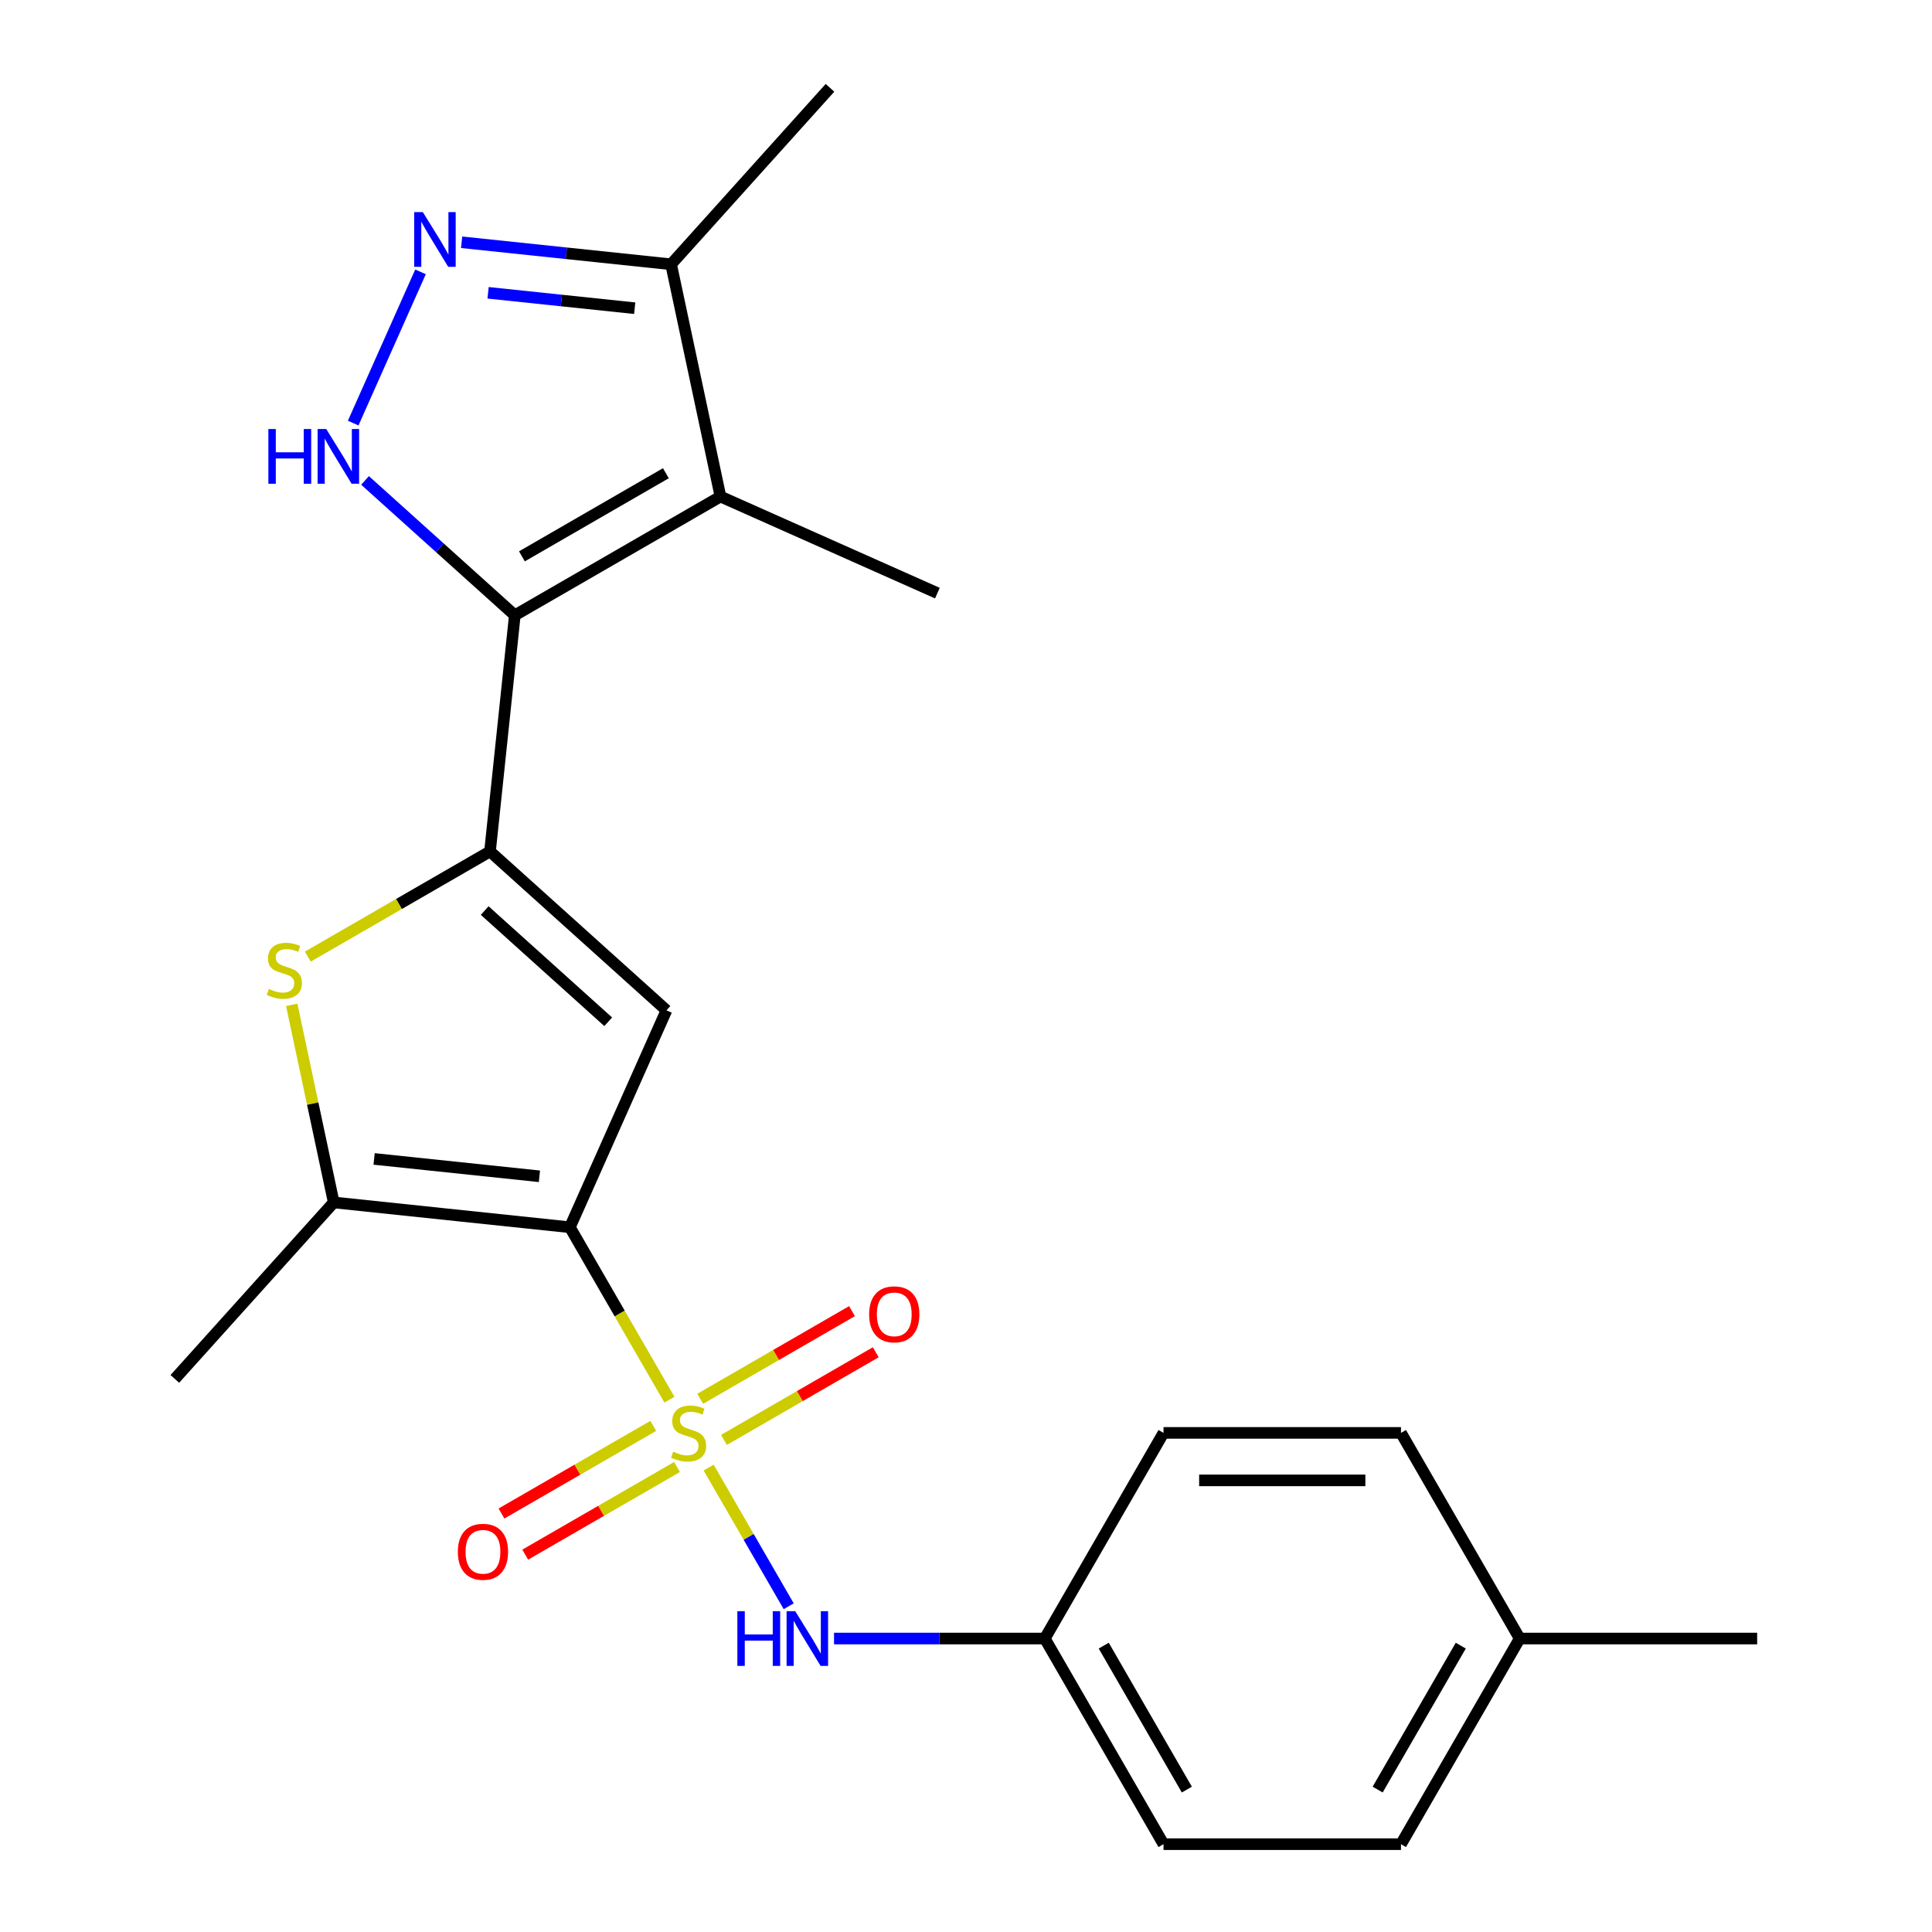 <?xml version='1.0' encoding='iso-8859-1'?>
<svg version='1.1' baseProfile='full'
              xmlns='http://www.w3.org/2000/svg'
                      xmlns:rdkit='http://www.rdkit.org/xml'
                      xmlns:xlink='http://www.w3.org/1999/xlink'
                  xml:space='preserve'
width='1000px' height='1000px' viewBox='0 0 1000 1000'>
<!-- END OF HEADER -->
<rect style='opacity:1.0;fill:#FFFFFF;stroke:none' width='1000' height='1000' x='0' y='0'> </rect>
<path class='bond-0' d='M 346.497,724.471 L 320.733,679.847' style='fill:none;fill-rule:evenodd;stroke:#CCCC00;stroke-width:6px;stroke-linecap:butt;stroke-linejoin:miter;stroke-opacity:1' />
<path class='bond-0' d='M 320.733,679.847 L 294.97,635.223' style='fill:none;fill-rule:evenodd;stroke:#000000;stroke-width:6px;stroke-linecap:butt;stroke-linejoin:miter;stroke-opacity:1' />
<path class='bond-9' d='M 366.788,759.617 L 387.507,795.504' style='fill:none;fill-rule:evenodd;stroke:#CCCC00;stroke-width:6px;stroke-linecap:butt;stroke-linejoin:miter;stroke-opacity:1' />
<path class='bond-9' d='M 387.507,795.504 L 408.227,831.39' style='fill:none;fill-rule:evenodd;stroke:#0000FF;stroke-width:6px;stroke-linecap:butt;stroke-linejoin:miter;stroke-opacity:1' />
<path class='bond-11' d='M 374.721,745.292 L 414.004,722.612' style='fill:none;fill-rule:evenodd;stroke:#CCCC00;stroke-width:6px;stroke-linecap:butt;stroke-linejoin:miter;stroke-opacity:1' />
<path class='bond-11' d='M 414.004,722.612 L 453.287,699.932' style='fill:none;fill-rule:evenodd;stroke:#FF0000;stroke-width:6px;stroke-linecap:butt;stroke-linejoin:miter;stroke-opacity:1' />
<path class='bond-11' d='M 362.43,724.004 L 401.714,701.324' style='fill:none;fill-rule:evenodd;stroke:#CCCC00;stroke-width:6px;stroke-linecap:butt;stroke-linejoin:miter;stroke-opacity:1' />
<path class='bond-11' d='M 401.714,701.324 L 440.997,678.643' style='fill:none;fill-rule:evenodd;stroke:#FF0000;stroke-width:6px;stroke-linecap:butt;stroke-linejoin:miter;stroke-opacity:1' />
<path class='bond-12' d='M 338.125,738.036 L 298.842,760.716' style='fill:none;fill-rule:evenodd;stroke:#CCCC00;stroke-width:6px;stroke-linecap:butt;stroke-linejoin:miter;stroke-opacity:1' />
<path class='bond-12' d='M 298.842,760.716 L 259.559,783.397' style='fill:none;fill-rule:evenodd;stroke:#FF0000;stroke-width:6px;stroke-linecap:butt;stroke-linejoin:miter;stroke-opacity:1' />
<path class='bond-12' d='M 350.416,759.324 L 311.133,782.005' style='fill:none;fill-rule:evenodd;stroke:#CCCC00;stroke-width:6px;stroke-linecap:butt;stroke-linejoin:miter;stroke-opacity:1' />
<path class='bond-12' d='M 311.133,782.005 L 271.85,804.685' style='fill:none;fill-rule:evenodd;stroke:#FF0000;stroke-width:6px;stroke-linecap:butt;stroke-linejoin:miter;stroke-opacity:1' />
<path class='bond-3' d='M 294.97,635.223 L 344.96,522.942' style='fill:none;fill-rule:evenodd;stroke:#000000;stroke-width:6px;stroke-linecap:butt;stroke-linejoin:miter;stroke-opacity:1' />
<path class='bond-7' d='M 294.97,635.223 L 172.736,622.376' style='fill:none;fill-rule:evenodd;stroke:#000000;stroke-width:6px;stroke-linecap:butt;stroke-linejoin:miter;stroke-opacity:1' />
<path class='bond-7' d='M 279.204,608.849 L 193.64,599.856' style='fill:none;fill-rule:evenodd;stroke:#000000;stroke-width:6px;stroke-linecap:butt;stroke-linejoin:miter;stroke-opacity:1' />
<path class='bond-1' d='M 266.47,318.467 L 253.623,440.701' style='fill:none;fill-rule:evenodd;stroke:#000000;stroke-width:6px;stroke-linecap:butt;stroke-linejoin:miter;stroke-opacity:1' />
<path class='bond-4' d='M 266.47,318.467 L 227.707,283.565' style='fill:none;fill-rule:evenodd;stroke:#000000;stroke-width:6px;stroke-linecap:butt;stroke-linejoin:miter;stroke-opacity:1' />
<path class='bond-4' d='M 227.707,283.565 L 188.945,248.663' style='fill:none;fill-rule:evenodd;stroke:#0000FF;stroke-width:6px;stroke-linecap:butt;stroke-linejoin:miter;stroke-opacity:1' />
<path class='bond-5' d='M 266.47,318.467 L 372.911,257.014' style='fill:none;fill-rule:evenodd;stroke:#000000;stroke-width:6px;stroke-linecap:butt;stroke-linejoin:miter;stroke-opacity:1' />
<path class='bond-5' d='M 270.145,287.961 L 344.654,244.944' style='fill:none;fill-rule:evenodd;stroke:#000000;stroke-width:6px;stroke-linecap:butt;stroke-linejoin:miter;stroke-opacity:1' />
<path class='bond-2' d='M 253.623,440.701 L 344.96,522.942' style='fill:none;fill-rule:evenodd;stroke:#000000;stroke-width:6px;stroke-linecap:butt;stroke-linejoin:miter;stroke-opacity:1' />
<path class='bond-2' d='M 250.875,471.305 L 314.812,528.873' style='fill:none;fill-rule:evenodd;stroke:#000000;stroke-width:6px;stroke-linecap:butt;stroke-linejoin:miter;stroke-opacity:1' />
<path class='bond-23' d='M 253.623,440.701 L 206.479,467.92' style='fill:none;fill-rule:evenodd;stroke:#000000;stroke-width:6px;stroke-linecap:butt;stroke-linejoin:miter;stroke-opacity:1' />
<path class='bond-23' d='M 206.479,467.92 L 159.335,495.138' style='fill:none;fill-rule:evenodd;stroke:#CCCC00;stroke-width:6px;stroke-linecap:butt;stroke-linejoin:miter;stroke-opacity:1' />
<path class='bond-8' d='M 182.805,218.994 L 217.66,140.706' style='fill:none;fill-rule:evenodd;stroke:#0000FF;stroke-width:6px;stroke-linecap:butt;stroke-linejoin:miter;stroke-opacity:1' />
<path class='bond-10' d='M 372.911,257.014 L 347.357,136.792' style='fill:none;fill-rule:evenodd;stroke:#000000;stroke-width:6px;stroke-linecap:butt;stroke-linejoin:miter;stroke-opacity:1' />
<path class='bond-14' d='M 372.911,257.014 L 485.192,307.005' style='fill:none;fill-rule:evenodd;stroke:#000000;stroke-width:6px;stroke-linecap:butt;stroke-linejoin:miter;stroke-opacity:1' />
<path class='bond-6' d='M 150.998,520.107 L 161.867,571.242' style='fill:none;fill-rule:evenodd;stroke:#CCCC00;stroke-width:6px;stroke-linecap:butt;stroke-linejoin:miter;stroke-opacity:1' />
<path class='bond-6' d='M 161.867,571.242 L 172.736,622.376' style='fill:none;fill-rule:evenodd;stroke:#000000;stroke-width:6px;stroke-linecap:butt;stroke-linejoin:miter;stroke-opacity:1' />
<path class='bond-15' d='M 172.736,622.376 L 90.495,713.714' style='fill:none;fill-rule:evenodd;stroke:#000000;stroke-width:6px;stroke-linecap:butt;stroke-linejoin:miter;stroke-opacity:1' />
<path class='bond-25' d='M 238.936,125.397 L 293.146,131.095' style='fill:none;fill-rule:evenodd;stroke:#0000FF;stroke-width:6px;stroke-linecap:butt;stroke-linejoin:miter;stroke-opacity:1' />
<path class='bond-25' d='M 293.146,131.095 L 347.357,136.792' style='fill:none;fill-rule:evenodd;stroke:#000000;stroke-width:6px;stroke-linecap:butt;stroke-linejoin:miter;stroke-opacity:1' />
<path class='bond-25' d='M 252.629,151.553 L 290.577,155.541' style='fill:none;fill-rule:evenodd;stroke:#0000FF;stroke-width:6px;stroke-linecap:butt;stroke-linejoin:miter;stroke-opacity:1' />
<path class='bond-25' d='M 290.577,155.541 L 328.524,159.53' style='fill:none;fill-rule:evenodd;stroke:#000000;stroke-width:6px;stroke-linecap:butt;stroke-linejoin:miter;stroke-opacity:1' />
<path class='bond-13' d='M 431.689,848.105 L 486.237,848.105' style='fill:none;fill-rule:evenodd;stroke:#0000FF;stroke-width:6px;stroke-linecap:butt;stroke-linejoin:miter;stroke-opacity:1' />
<path class='bond-13' d='M 486.237,848.105 L 540.784,848.105' style='fill:none;fill-rule:evenodd;stroke:#000000;stroke-width:6px;stroke-linecap:butt;stroke-linejoin:miter;stroke-opacity:1' />
<path class='bond-21' d='M 347.357,136.792 L 429.598,45.455' style='fill:none;fill-rule:evenodd;stroke:#000000;stroke-width:6px;stroke-linecap:butt;stroke-linejoin:miter;stroke-opacity:1' />
<path class='bond-17' d='M 540.784,848.105 L 602.237,741.664' style='fill:none;fill-rule:evenodd;stroke:#000000;stroke-width:6px;stroke-linecap:butt;stroke-linejoin:miter;stroke-opacity:1' />
<path class='bond-18' d='M 540.784,848.105 L 602.237,954.545' style='fill:none;fill-rule:evenodd;stroke:#000000;stroke-width:6px;stroke-linecap:butt;stroke-linejoin:miter;stroke-opacity:1' />
<path class='bond-18' d='M 571.29,851.78 L 614.307,926.289' style='fill:none;fill-rule:evenodd;stroke:#000000;stroke-width:6px;stroke-linecap:butt;stroke-linejoin:miter;stroke-opacity:1' />
<path class='bond-16' d='M 786.598,848.105 L 725.145,954.545' style='fill:none;fill-rule:evenodd;stroke:#000000;stroke-width:6px;stroke-linecap:butt;stroke-linejoin:miter;stroke-opacity:1' />
<path class='bond-16' d='M 756.092,851.78 L 713.074,926.289' style='fill:none;fill-rule:evenodd;stroke:#000000;stroke-width:6px;stroke-linecap:butt;stroke-linejoin:miter;stroke-opacity:1' />
<path class='bond-22' d='M 786.598,848.105 L 909.505,848.105' style='fill:none;fill-rule:evenodd;stroke:#000000;stroke-width:6px;stroke-linecap:butt;stroke-linejoin:miter;stroke-opacity:1' />
<path class='bond-24' d='M 786.598,848.105 L 725.145,741.664' style='fill:none;fill-rule:evenodd;stroke:#000000;stroke-width:6px;stroke-linecap:butt;stroke-linejoin:miter;stroke-opacity:1' />
<path class='bond-19' d='M 602.237,741.664 L 725.145,741.664' style='fill:none;fill-rule:evenodd;stroke:#000000;stroke-width:6px;stroke-linecap:butt;stroke-linejoin:miter;stroke-opacity:1' />
<path class='bond-19' d='M 620.673,766.245 L 706.708,766.245' style='fill:none;fill-rule:evenodd;stroke:#000000;stroke-width:6px;stroke-linecap:butt;stroke-linejoin:miter;stroke-opacity:1' />
<path class='bond-20' d='M 602.237,954.545 L 725.145,954.545' style='fill:none;fill-rule:evenodd;stroke:#000000;stroke-width:6px;stroke-linecap:butt;stroke-linejoin:miter;stroke-opacity:1' />
<path  class='atom-0' d='M 348.423 751.384
Q 348.743 751.504, 350.063 752.064
Q 351.383 752.624, 352.823 752.984
Q 354.303 753.304, 355.743 753.304
Q 358.423 753.304, 359.983 752.024
Q 361.543 750.704, 361.543 748.424
Q 361.543 746.864, 360.743 745.904
Q 359.983 744.944, 358.783 744.424
Q 357.583 743.904, 355.583 743.304
Q 353.063 742.544, 351.543 741.824
Q 350.063 741.104, 348.983 739.584
Q 347.943 738.064, 347.943 735.504
Q 347.943 731.944, 350.343 729.744
Q 352.783 727.544, 357.583 727.544
Q 360.863 727.544, 364.583 729.104
L 363.663 732.184
Q 360.263 730.784, 357.703 730.784
Q 354.943 730.784, 353.423 731.944
Q 351.903 733.064, 351.943 735.024
Q 351.943 736.544, 352.703 737.464
Q 353.503 738.384, 354.623 738.904
Q 355.783 739.424, 357.703 740.024
Q 360.263 740.824, 361.783 741.624
Q 363.303 742.424, 364.383 744.064
Q 365.503 745.664, 365.503 748.424
Q 365.503 752.344, 362.863 754.464
Q 360.263 756.544, 355.903 756.544
Q 353.383 756.544, 351.463 755.984
Q 349.583 755.464, 347.343 754.544
L 348.423 751.384
' fill='#CCCC00'/>
<path  class='atom-5' d='M 138.912 222.066
L 142.752 222.066
L 142.752 234.106
L 157.232 234.106
L 157.232 222.066
L 161.072 222.066
L 161.072 250.386
L 157.232 250.386
L 157.232 237.306
L 142.752 237.306
L 142.752 250.386
L 138.912 250.386
L 138.912 222.066
' fill='#0000FF'/>
<path  class='atom-5' d='M 168.872 222.066
L 178.152 237.066
Q 179.072 238.546, 180.552 241.226
Q 182.032 243.906, 182.112 244.066
L 182.112 222.066
L 185.872 222.066
L 185.872 250.386
L 181.992 250.386
L 172.032 233.986
Q 170.872 232.066, 169.632 229.866
Q 168.432 227.666, 168.072 226.986
L 168.072 250.386
L 164.392 250.386
L 164.392 222.066
L 168.872 222.066
' fill='#0000FF'/>
<path  class='atom-7' d='M 139.182 511.875
Q 139.502 511.995, 140.822 512.555
Q 142.142 513.115, 143.582 513.475
Q 145.062 513.795, 146.502 513.795
Q 149.182 513.795, 150.742 512.515
Q 152.302 511.195, 152.302 508.915
Q 152.302 507.355, 151.502 506.395
Q 150.742 505.435, 149.542 504.915
Q 148.342 504.395, 146.342 503.795
Q 143.822 503.035, 142.302 502.315
Q 140.822 501.595, 139.742 500.075
Q 138.702 498.555, 138.702 495.995
Q 138.702 492.435, 141.102 490.235
Q 143.542 488.035, 148.342 488.035
Q 151.622 488.035, 155.342 489.595
L 154.422 492.675
Q 151.022 491.275, 148.462 491.275
Q 145.702 491.275, 144.182 492.435
Q 142.662 493.555, 142.702 495.515
Q 142.702 497.035, 143.462 497.955
Q 144.262 498.875, 145.382 499.395
Q 146.542 499.915, 148.462 500.515
Q 151.022 501.315, 152.542 502.115
Q 154.062 502.915, 155.142 504.555
Q 156.262 506.155, 156.262 508.915
Q 156.262 512.835, 153.622 514.955
Q 151.022 517.035, 146.662 517.035
Q 144.142 517.035, 142.222 516.475
Q 140.342 515.955, 138.102 515.035
L 139.182 511.875
' fill='#CCCC00'/>
<path  class='atom-9' d='M 218.863 109.785
L 228.143 124.785
Q 229.063 126.265, 230.543 128.945
Q 232.023 131.625, 232.103 131.785
L 232.103 109.785
L 235.863 109.785
L 235.863 138.105
L 231.983 138.105
L 222.023 121.705
Q 220.863 119.785, 219.623 117.585
Q 218.423 115.385, 218.063 114.705
L 218.063 138.105
L 214.383 138.105
L 214.383 109.785
L 218.863 109.785
' fill='#0000FF'/>
<path  class='atom-10' d='M 381.657 833.945
L 385.497 833.945
L 385.497 845.985
L 399.977 845.985
L 399.977 833.945
L 403.817 833.945
L 403.817 862.265
L 399.977 862.265
L 399.977 849.185
L 385.497 849.185
L 385.497 862.265
L 381.657 862.265
L 381.657 833.945
' fill='#0000FF'/>
<path  class='atom-10' d='M 411.617 833.945
L 420.897 848.945
Q 421.817 850.425, 423.297 853.105
Q 424.777 855.785, 424.857 855.945
L 424.857 833.945
L 428.617 833.945
L 428.617 862.265
L 424.737 862.265
L 414.777 845.865
Q 413.617 843.945, 412.377 841.745
Q 411.177 839.545, 410.817 838.865
L 410.817 862.265
L 407.137 862.265
L 407.137 833.945
L 411.617 833.945
' fill='#0000FF'/>
<path  class='atom-12' d='M 449.864 680.29
Q 449.864 673.49, 453.224 669.69
Q 456.584 665.89, 462.864 665.89
Q 469.144 665.89, 472.504 669.69
Q 475.864 673.49, 475.864 680.29
Q 475.864 687.17, 472.464 691.09
Q 469.064 694.97, 462.864 694.97
Q 456.624 694.97, 453.224 691.09
Q 449.864 687.21, 449.864 680.29
M 462.864 691.77
Q 467.184 691.77, 469.504 688.89
Q 471.864 685.97, 471.864 680.29
Q 471.864 674.73, 469.504 671.93
Q 467.184 669.09, 462.864 669.09
Q 458.544 669.09, 456.184 671.89
Q 453.864 674.69, 453.864 680.29
Q 453.864 686.01, 456.184 688.89
Q 458.544 691.77, 462.864 691.77
' fill='#FF0000'/>
<path  class='atom-13' d='M 236.982 803.198
Q 236.982 796.398, 240.342 792.598
Q 243.702 788.798, 249.982 788.798
Q 256.262 788.798, 259.622 792.598
Q 262.982 796.398, 262.982 803.198
Q 262.982 810.078, 259.582 813.998
Q 256.182 817.878, 249.982 817.878
Q 243.742 817.878, 240.342 813.998
Q 236.982 810.118, 236.982 803.198
M 249.982 814.678
Q 254.302 814.678, 256.622 811.798
Q 258.982 808.878, 258.982 803.198
Q 258.982 797.638, 256.622 794.838
Q 254.302 791.998, 249.982 791.998
Q 245.662 791.998, 243.302 794.798
Q 240.982 797.598, 240.982 803.198
Q 240.982 808.918, 243.302 811.798
Q 245.662 814.678, 249.982 814.678
' fill='#FF0000'/>
</svg>
